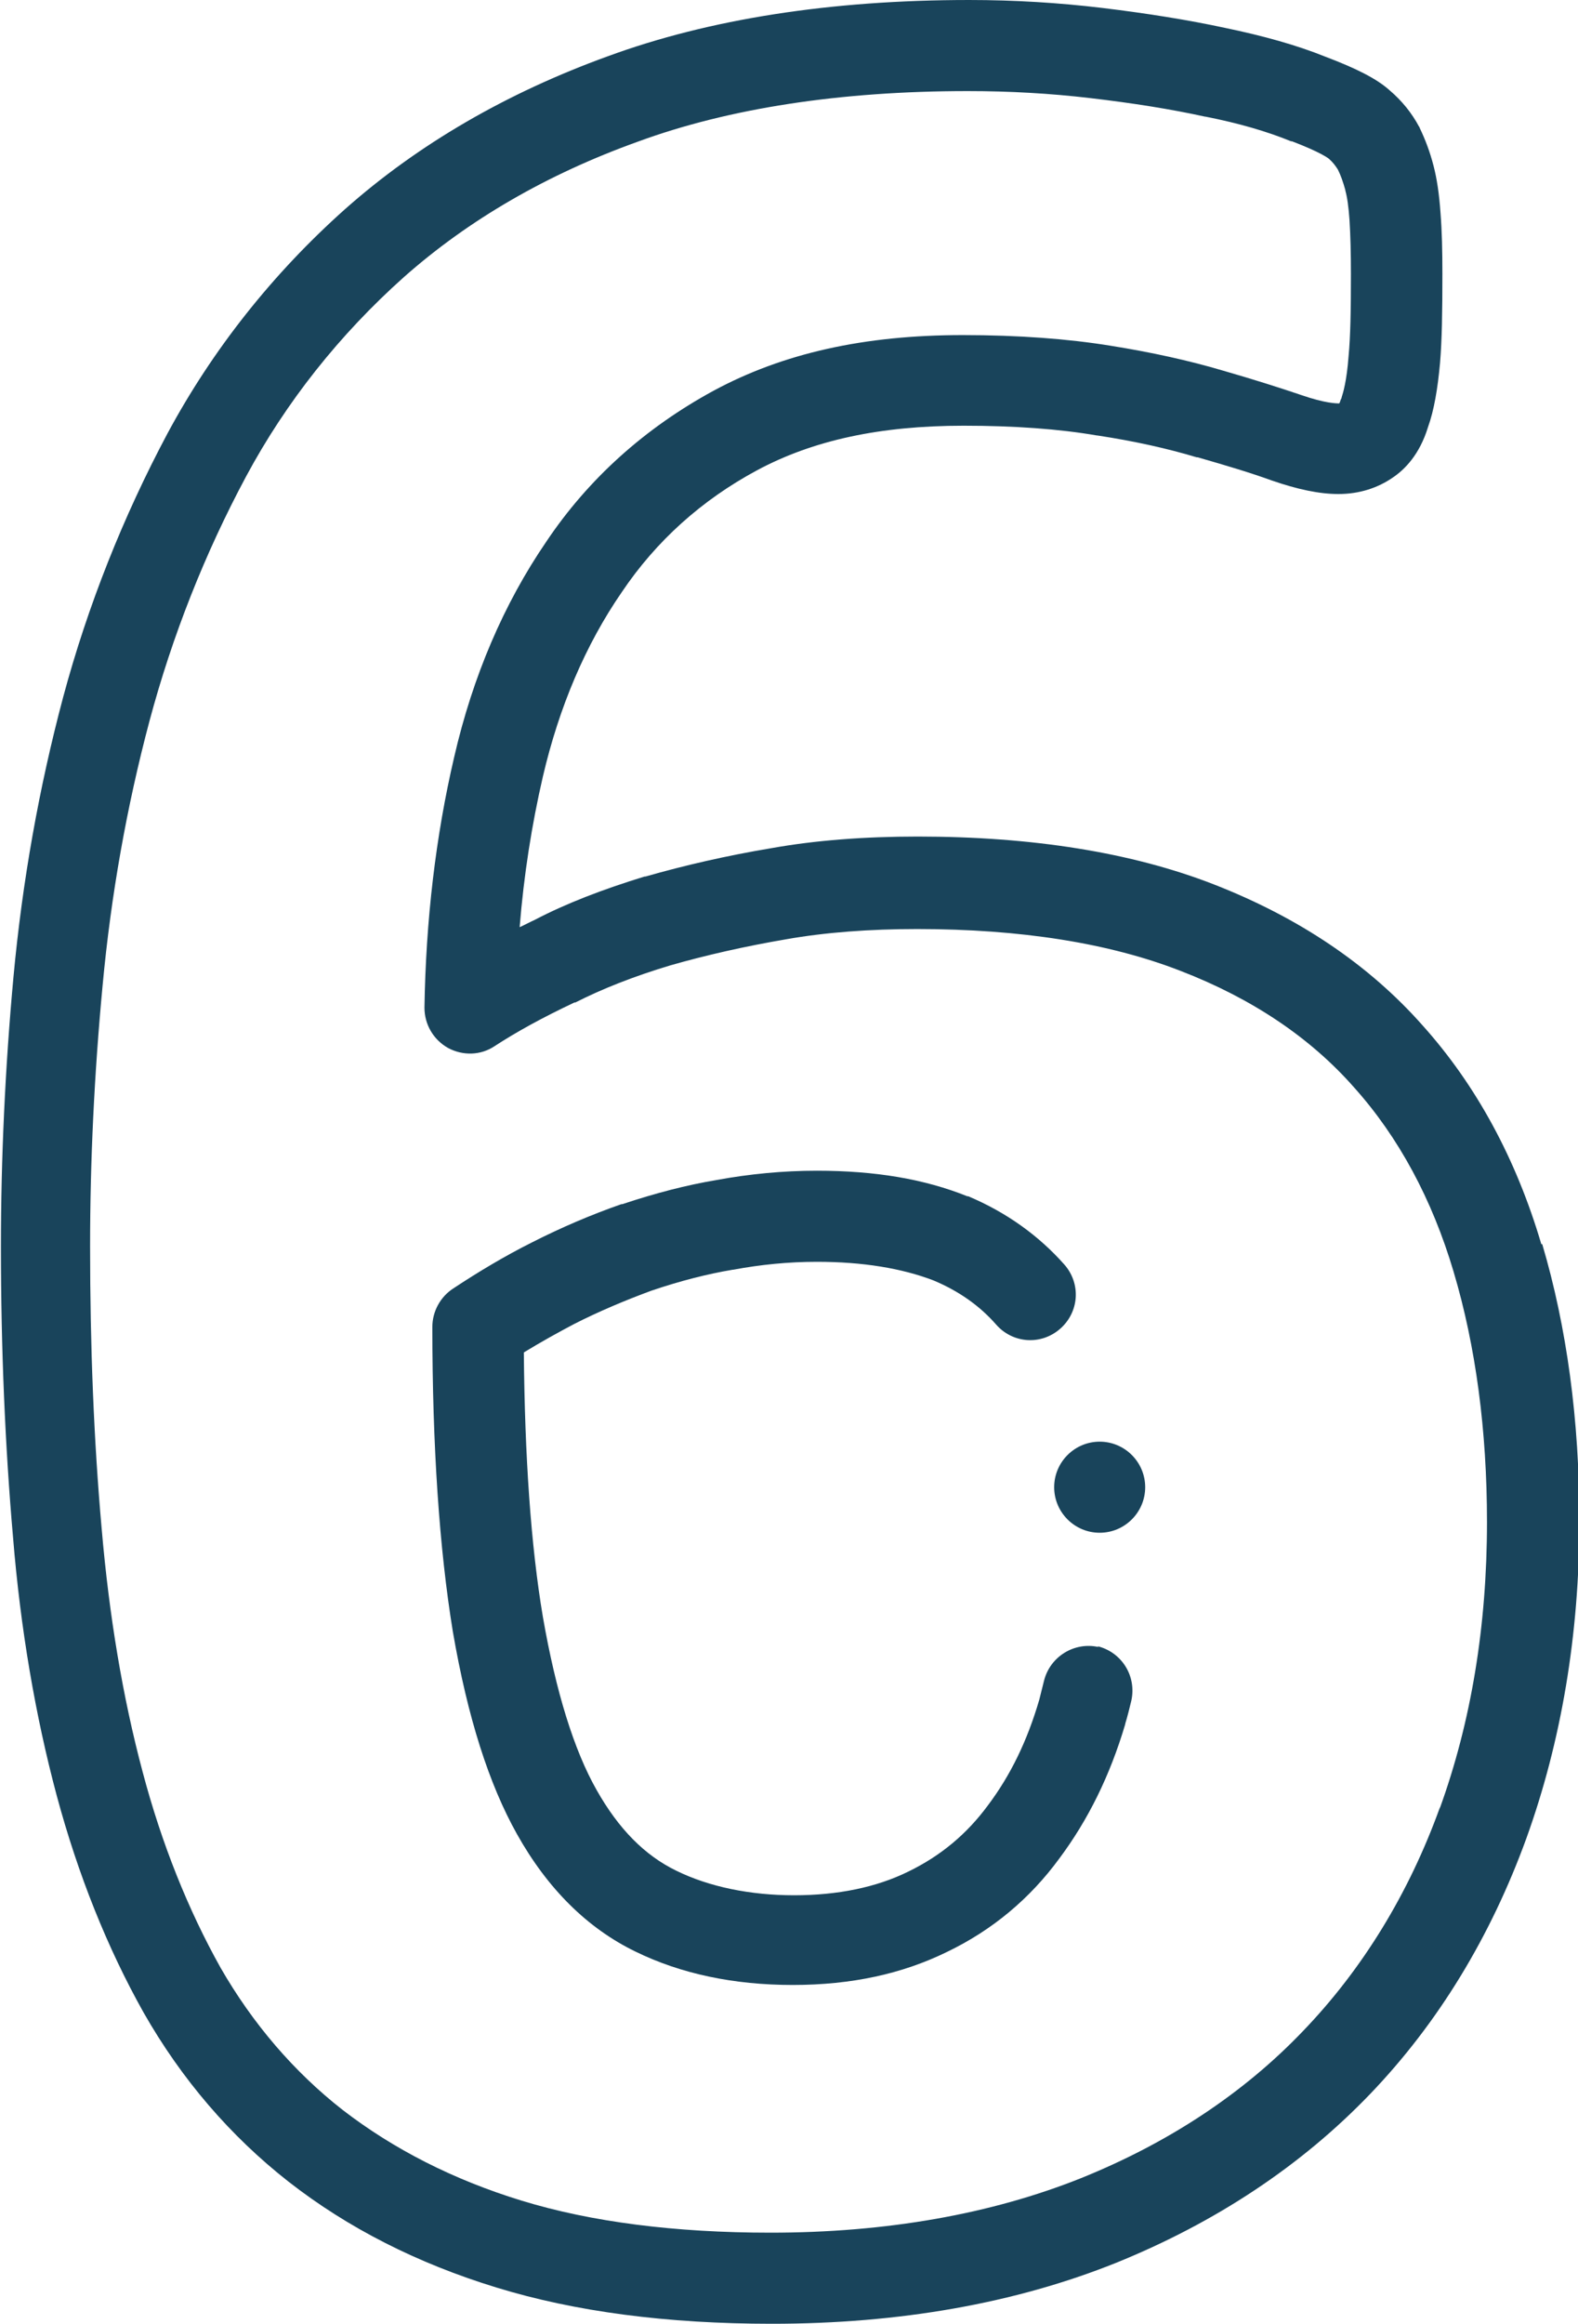 <?xml version="1.0" encoding="UTF-8"?><svg id="b" xmlns="http://www.w3.org/2000/svg" width="33.98" height="50" viewBox="0 0 33.98 50"><g id="c"><path d="M23.66,35.44c-.52-.12-1.05.2-1.18.73-.03.13-.07.27-.1.4-.26.89-.62,1.63-1.11,2.28-.45.61-1.01,1.08-1.71,1.42-.69.34-1.52.51-2.46.51s-1.83-.18-2.54-.53c-.68-.33-1.24-.9-1.71-1.73-.49-.86-.88-2.12-1.16-3.73-.26-1.54-.39-3.45-.41-5.69.36-.22.72-.42,1.08-.61.53-.27,1.1-.51,1.67-.72.62-.21,1.21-.36,1.75-.45,0,0,0,0,.01,0,.59-.11,1.19-.17,1.8-.17.99,0,1.83.14,2.51.4.55.23,1,.55,1.35.95.36.41.97.45,1.38.09.41-.36.45-.97.09-1.38-.55-.62-1.24-1.12-2.07-1.47,0,0-.01,0-.02,0-.92-.37-1.98-.55-3.24-.55-.73,0-1.45.07-2.16.2-.65.11-1.31.28-2.03.52,0,0-.01,0-.02,0-.66.23-1.31.51-1.92.82-.58.29-1.15.63-1.71,1-.27.18-.44.49-.44.82,0,2.57.15,4.77.44,6.55.32,1.86.78,3.29,1.38,4.36.66,1.18,1.52,2.03,2.55,2.53.98.48,2.12.72,3.39.72s2.36-.24,3.32-.71c.98-.47,1.79-1.15,2.42-2.01.62-.83,1.09-1.78,1.42-2.89,0,0,0,0,0-.01.05-.16.09-.33.13-.49.12-.53-.2-1.05-.73-1.18h0Z" style="fill:#19445b; stroke-width:0px;"/><path d="M33.19,26.77c-.54-1.83-1.4-3.42-2.56-4.71-1.16-1.31-2.67-2.32-4.49-3.03-1.77-.69-3.92-1.03-6.38-1.03-1.14,0-2.2.08-3.15.25-.96.16-1.87.37-2.71.61,0,0-.01,0-.02,0-.91.28-1.69.58-2.36.93-.11.05-.22.11-.33.16.09-1.12.26-2.2.5-3.24.35-1.5.92-2.84,1.7-3.97.74-1.1,1.72-1.98,2.91-2.62,1.21-.65,2.66-.96,4.45-.96,1.09,0,2.06.07,2.87.21,0,0,0,0,.01,0,.79.12,1.51.28,2.14.47,0,0,.01,0,.02,0,.63.18,1.16.34,1.6.5.55.19,1.02.29,1.43.29.45,0,.85-.13,1.18-.36.25-.17.57-.49.75-1.08.13-.36.21-.83.26-1.39.04-.48.05-1.07.05-1.91,0-.5-.01-.92-.04-1.3-.03-.43-.08-.75-.15-1.02-.08-.31-.18-.57-.3-.82,0,0,0-.02-.01-.02-.16-.3-.37-.56-.64-.79-.28-.25-.72-.47-1.38-.72-.62-.25-1.34-.45-2.16-.62-.79-.17-1.66-.31-2.65-.43-.92-.11-1.88-.17-2.86-.17-2.98,0-5.6.41-7.78,1.21-2.18.79-4.08,1.89-5.66,3.29-1.56,1.39-2.85,3.02-3.82,4.82-.96,1.8-1.72,3.71-2.25,5.68-.52,1.95-.88,3.97-1.07,6.02-.18,1.96-.27,3.91-.27,5.8,0,2.2.09,4.3.26,6.25.16,1.97.48,3.84.94,5.56.46,1.71,1.09,3.28,1.87,4.67.82,1.44,1.87,2.66,3.12,3.64,1.28,1,2.78,1.76,4.48,2.28,1.69.52,3.68.78,5.93.78,2.75,0,5.24-.44,7.41-1.31,2.15-.87,3.99-2.09,5.47-3.63,1.47-1.53,2.6-3.39,3.37-5.51.75-2.08,1.14-4.38,1.14-6.83,0-2.16-.27-4.16-.8-5.95h0ZM31.01,38.88c-.67,1.86-1.67,3.49-2.95,4.82-1.28,1.34-2.9,2.41-4.79,3.17-1.93.77-4.18,1.17-6.68,1.17-2.05,0-3.86-.23-5.36-.69-1.47-.45-2.76-1.11-3.85-1.95-1.05-.82-1.94-1.86-2.63-3.06-.7-1.25-1.27-2.67-1.68-4.22-.43-1.61-.72-3.36-.88-5.22-.17-1.9-.25-3.94-.25-6.08,0-1.83.09-3.72.27-5.62.18-1.94.52-3.85,1.01-5.69.49-1.83,1.19-3.6,2.08-5.26.86-1.6,2.01-3.05,3.4-4.29,1.39-1.23,3.08-2.21,5.03-2.91,1.96-.72,4.36-1.09,7.11-1.09.9,0,1.78.05,2.63.15.94.11,1.75.24,2.48.4,0,0,0,0,.01,0,.71.14,1.33.32,1.84.53,0,0,.01,0,.02,0,.63.24.79.37.8.38.08.07.14.15.19.23.06.12.11.26.16.44,0,0,0,0,0,.01.04.14.07.35.09.64.02.32.03.7.03,1.16,0,.78-.01,1.34-.05,1.76-.04.54-.12.8-.15.89,0,.02-.01.03-.02.05-.01.04-.02.06-.03.08-.06,0-.3,0-.82-.18-.47-.16-1.04-.34-1.7-.53-.71-.21-1.52-.39-2.4-.53-.92-.15-1.99-.23-3.19-.23-2.12,0-3.87.39-5.37,1.2-1.47.8-2.69,1.89-3.6,3.25-.91,1.33-1.58,2.89-1.98,4.63-.4,1.71-.61,3.52-.64,5.39,0,.36.19.69.51.87.32.17.7.16,1-.04.46-.3,1.02-.61,1.72-.94,0,0,.01,0,.02,0,.57-.29,1.25-.56,2.05-.8.77-.22,1.61-.41,2.49-.56.85-.15,1.8-.22,2.82-.22,2.22,0,4.13.3,5.67.9,1.53.59,2.79,1.43,3.74,2.51.96,1.07,1.68,2.41,2.14,3.96.48,1.61.72,3.42.72,5.39,0,2.23-.34,4.3-1.02,6.17h0Z" style="fill:#19445b; stroke-width:0px;"/><path d="M23.68,31.02h0c-.54,0-.98.44-.98.98s.44.98.98.98.98-.44.98-.98-.44-.98-.98-.98Z" style="fill:#19445b; stroke-width:0px;"/></g></svg>